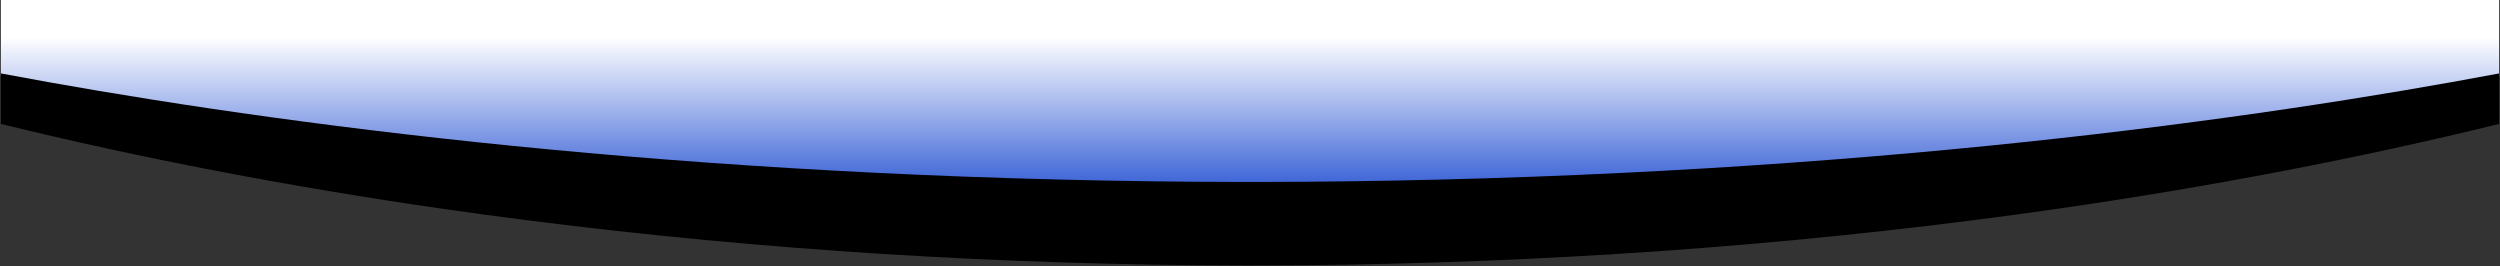 <svg xmlns="http://www.w3.org/2000/svg" xmlns:xlink="http://www.w3.org/1999/xlink" width="1441" height="153.5" viewBox="0 0 1441 153.5">
  <rect x="0" y="0" width="1441" height="153.5" fill="#333333" stroke="none"/>
  <defs>
    <linearGradient id="linear-gradient" x1="0.5" y1="0.201" x2="0.5" y2="1" gradientUnits="objectBoundingBox">
      <stop offset="0" stop-color="#fff"/>
      <stop offset="1" stop-color="#3d64d7"/>
    </linearGradient>
  </defs>
  <g id="Grupo_316" data-name="Grupo 316" transform="translate(-4105.5 -8424)">
    <path id="Sustracción_3" data-name="Sustracción 3" d="M719.983,106.557c-1.843,0-3.731,0-5.613-.005-16.618-.026-33.348-.144-49.723-.352-139.613-1.758-277.354-10.041-409.4-24.618C165.943,71.723,80.065,59.079,0,44V0H1440V44c-80.067,15.08-165.945,27.724-255.249,37.582-132.043,14.577-269.785,22.86-409.4,24.618-16.375.208-33.1.326-49.724.352C723.725,106.556,721.826,106.557,719.983,106.557Z" transform="translate(4106 8424)" fill="url(#linear-gradient)"/>
    <path id="Sustracción_4" data-name="Sustracción 4" d="M719.983,110.677c-1.875,0-3.764,0-5.613-.007-16.553-.032-33.283-.186-49.724-.458-139.608-2.292-277.349-13.093-409.4-32.1C165.938,65.252,80.06,48.763,0,29.1V0C139.733,26.317,368.469,58.471,664.646,62.2c16.353.207,33.083.326,49.723.352,1.761,0,3.65.005,5.613.005s3.864,0,5.647-.005c16.641-.026,33.371-.144,49.724-.352C1071.527,58.471,1300.266,26.317,1440,0V29.1c-80.063,19.663-165.942,36.152-255.249,49.009-132.048,19.009-269.789,29.81-409.4,32.1-16.44.272-33.17.426-49.723.458C723.758,110.674,721.858,110.677,719.983,110.677Z" transform="translate(4106 8466.323)" stroke="rgba(0,0,0,0)" stroke-miterlimit="10" stroke-width="1"/>
  </g>
</svg>
